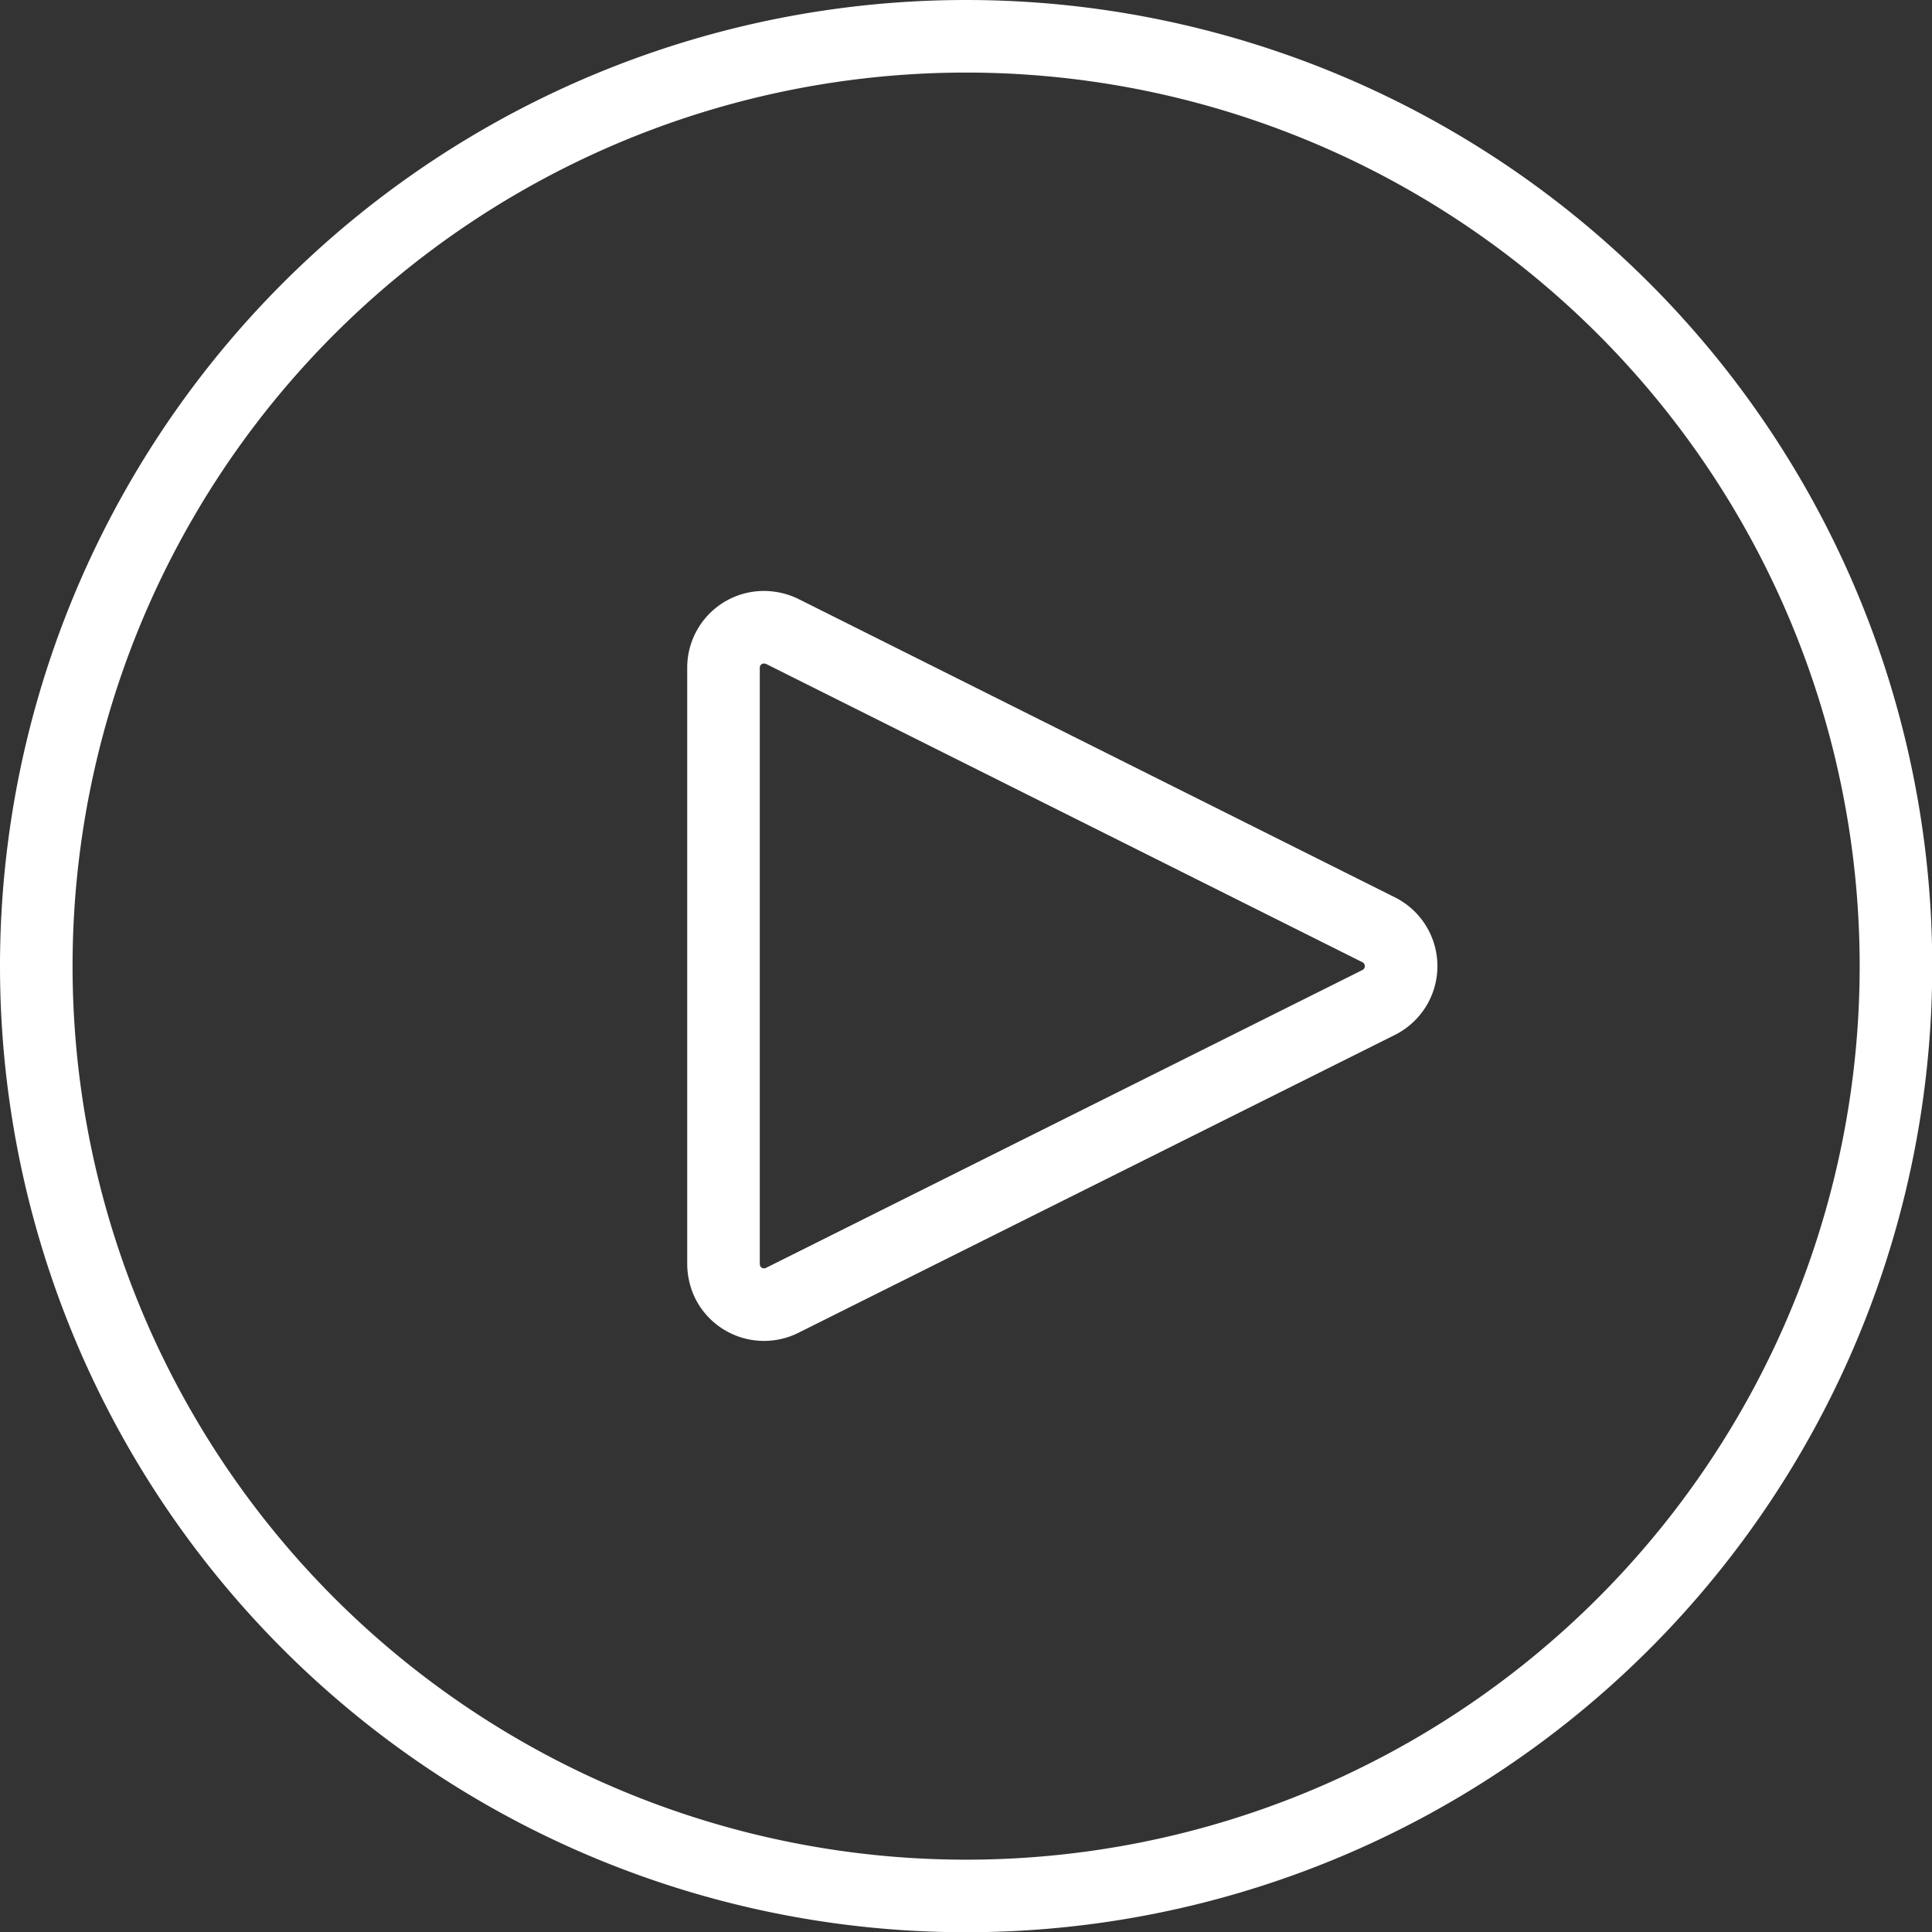<svg xmlns="http://www.w3.org/2000/svg" viewBox="0 0 79.87 79.87"><rect x="0" y="0" width="79.87" height="79.87" fill="#333333" stroke="none"/><defs><style>.cls-1{fill:none;stroke:#fff;stroke-miterlimit:10;stroke-width:3px;}</style></defs><g id="Calque_2" data-name="Calque 2"><g id="Calque_1-2" data-name="Calque 1"><path class="cls-1" d="M32.33,53.76A1.68,1.68,0,0,1,30.08,53a1.79,1.79,0,0,1-.17-.75V27.6a1.67,1.67,0,0,1,1.67-1.67,1.79,1.79,0,0,1,.75.17L57,38.44a1.68,1.68,0,0,1,0,3ZM1.5,39.93A38.44,38.44,0,1,0,39.93,1.5,38.44,38.44,0,0,0,1.5,39.93Z"/></g></g></svg>